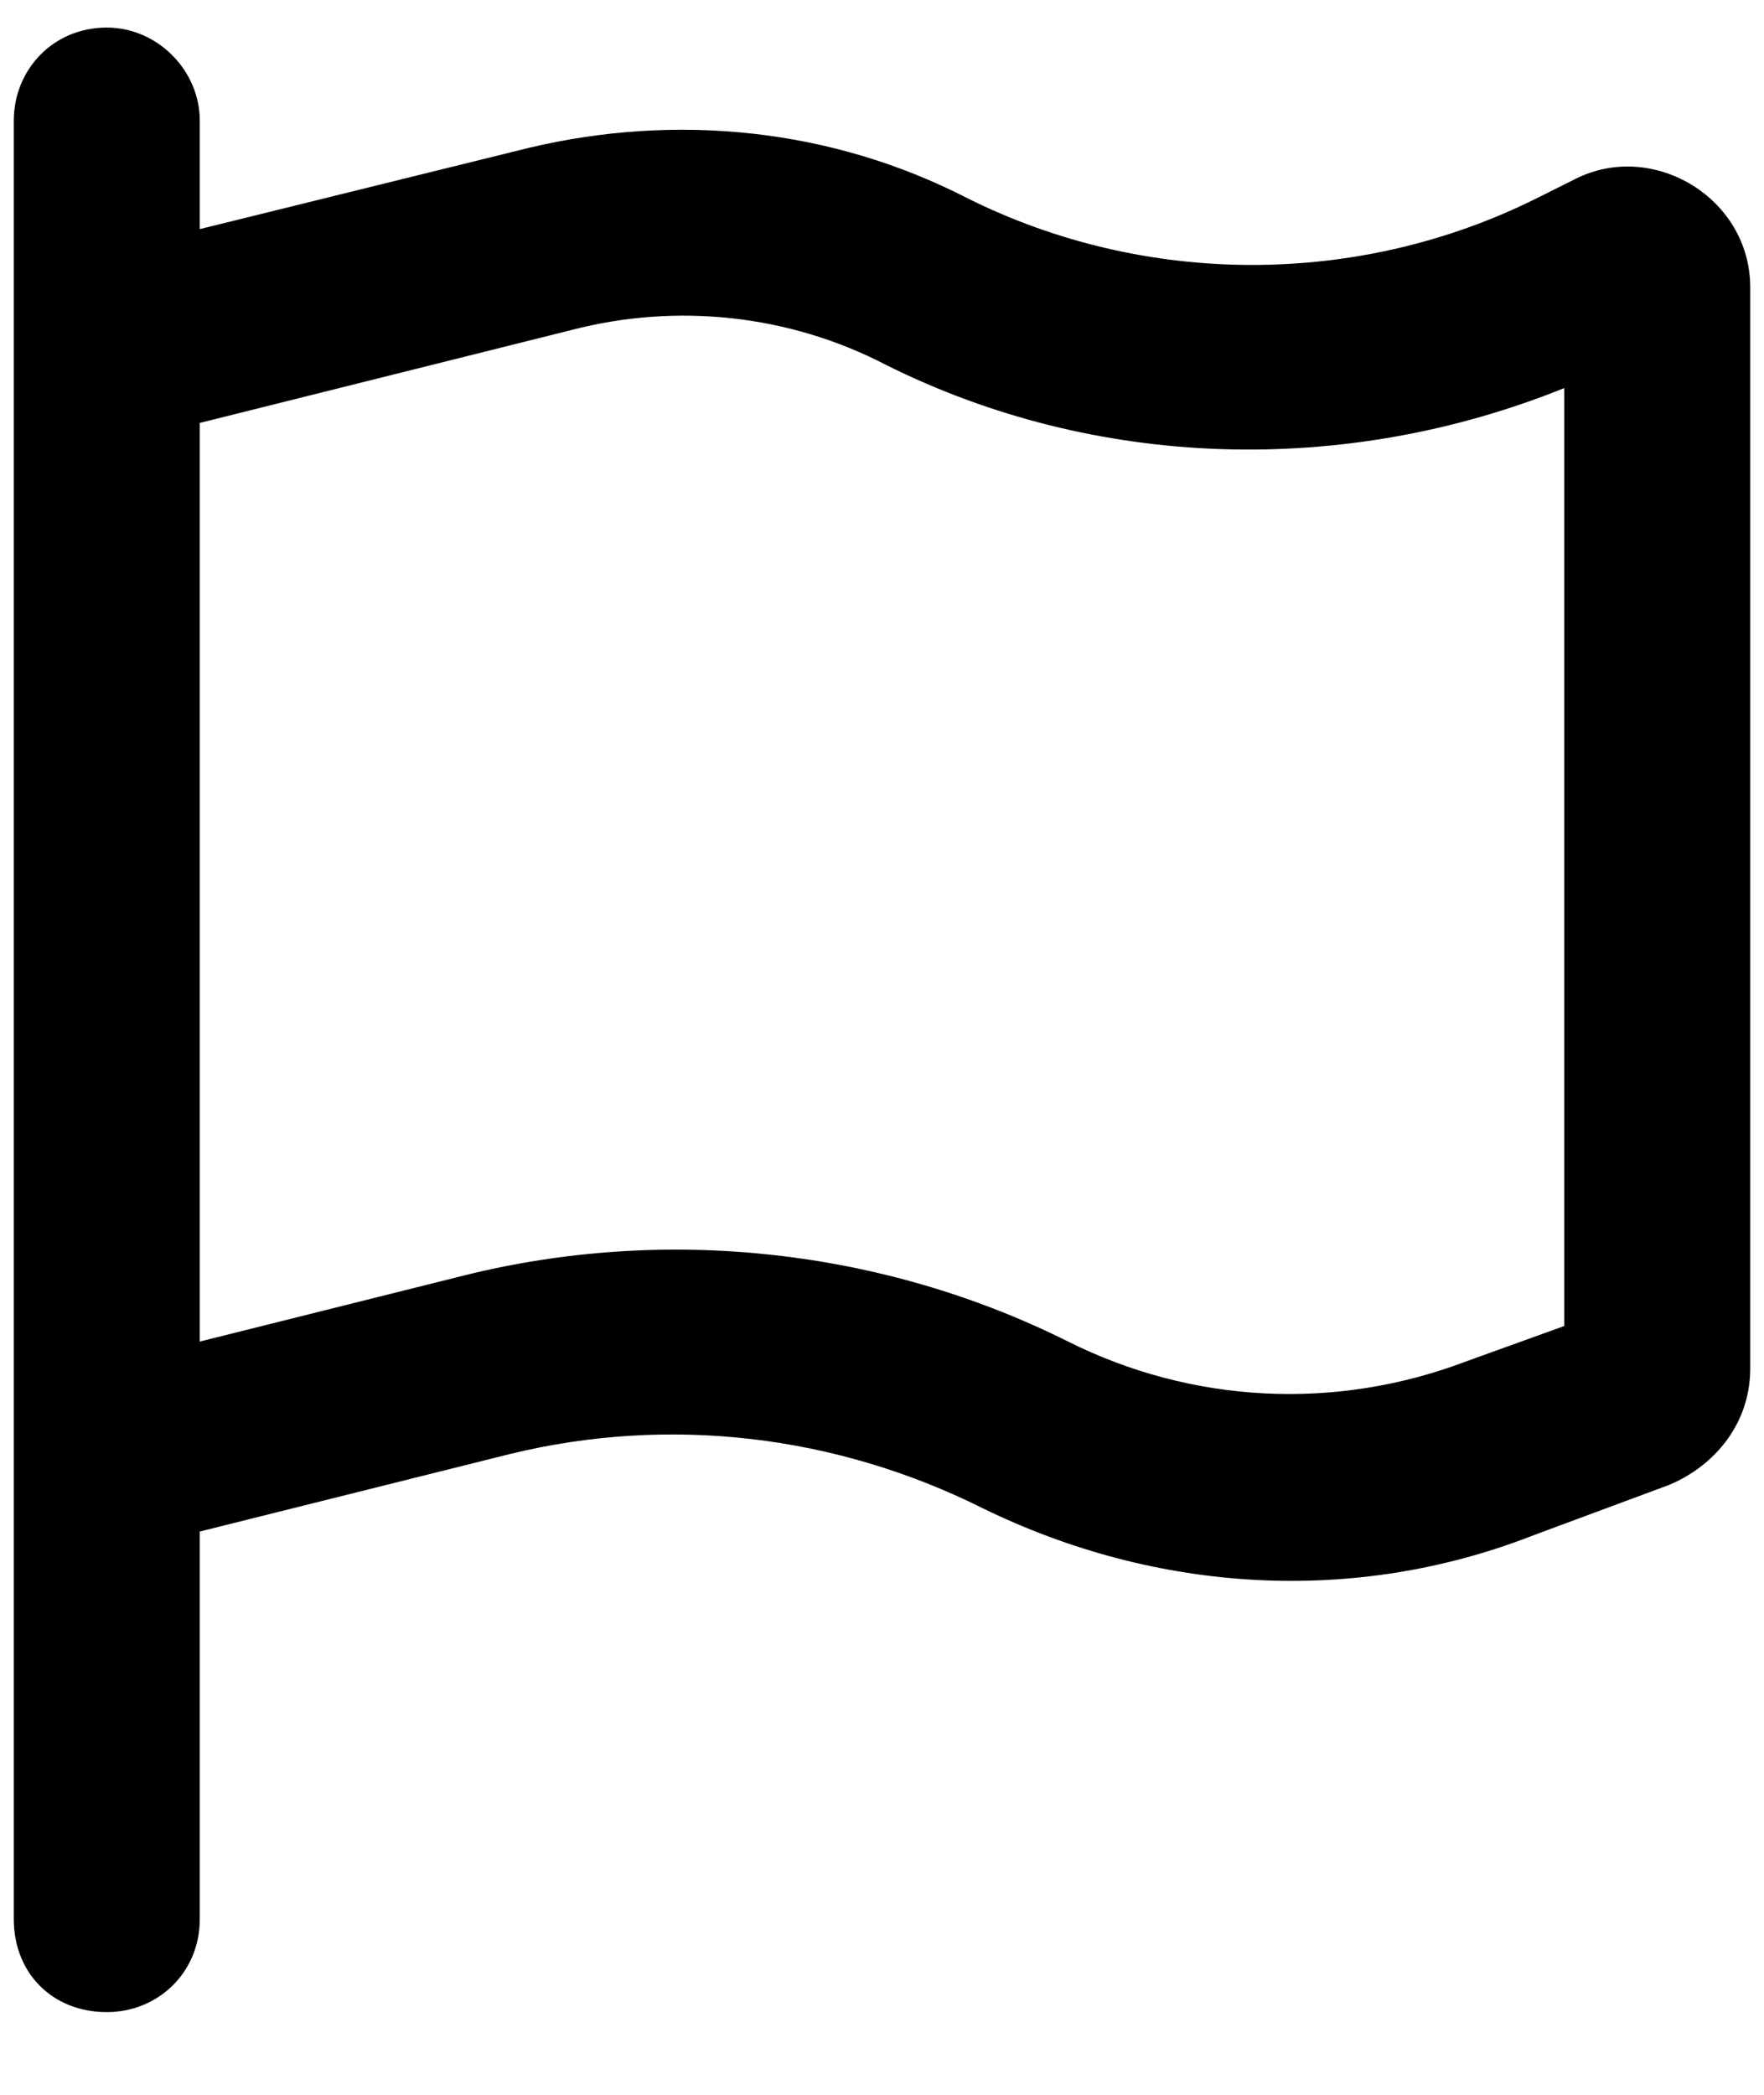 <svg width="16" height="19" viewBox="0 0 16 19" fill="none" xmlns="http://www.w3.org/2000/svg">
<path d="M1.812 1.094V2.078L4.801 1.34C6.137 1.023 7.543 1.164 8.773 1.797C10.391 2.605 12.324 2.605 13.941 1.797L14.293 1.621C14.996 1.27 15.875 1.797 15.875 2.605V12.414C15.875 12.906 15.559 13.293 15.137 13.469L13.906 13.926C12.289 14.559 10.496 14.453 8.914 13.68C7.578 13.012 6.066 12.836 4.625 13.188L1.812 13.891V17.406C1.812 17.898 1.426 18.25 0.969 18.25C0.477 18.25 0.125 17.898 0.125 17.406V14.312V12.59V2.5V1.094C0.125 0.637 0.477 0.25 0.969 0.25C1.426 0.25 1.812 0.637 1.812 1.094ZM1.812 3.836V12.168L4.203 11.57C6.031 11.113 8 11.324 9.688 12.168C10.812 12.73 12.113 12.801 13.309 12.344L14.188 12.027V3.52C12.184 4.328 9.934 4.258 8.035 3.309C7.156 2.852 6.137 2.746 5.188 2.992L1.812 3.836Z" fill="black"/>
</svg>
